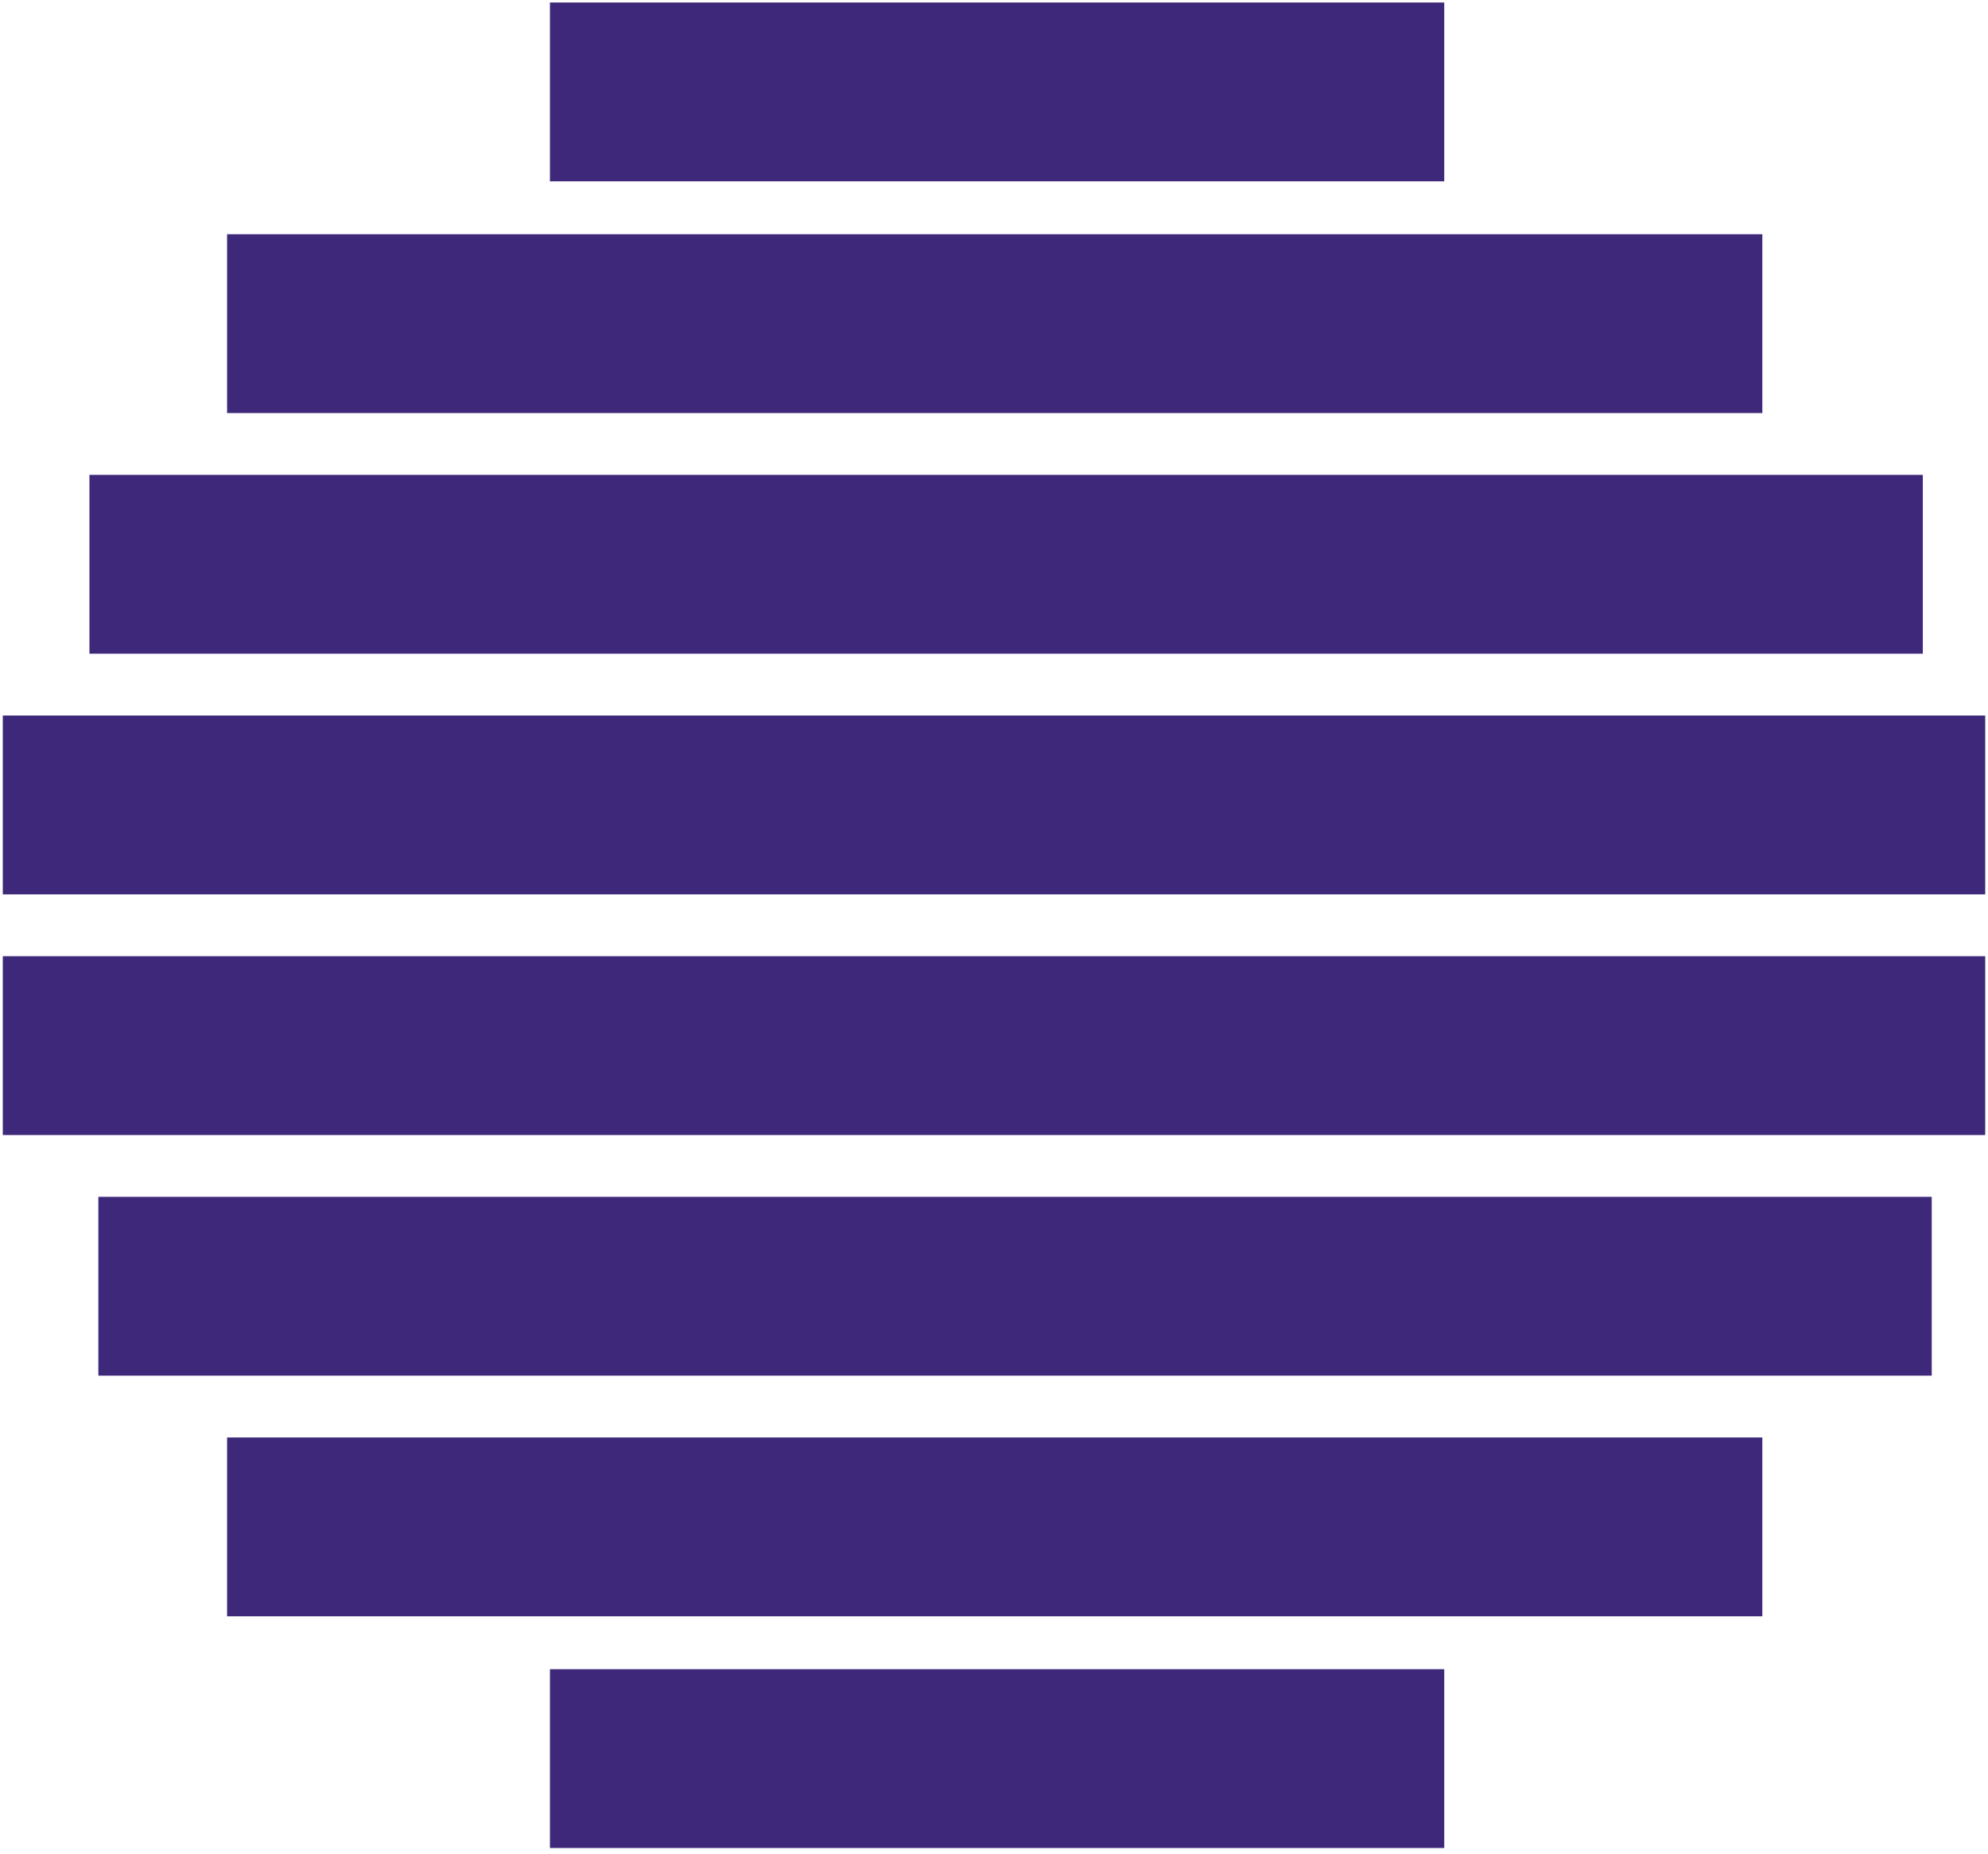 <svg width="223" height="208" viewBox="0 0 223 208" fill="none" xmlns="http://www.w3.org/2000/svg">
<path d="M162.005 197.313H61.687" stroke="#3E287A" stroke-width="20.064"/>
<path d="M197.687 171.313L25.473 171.313" stroke="#3E287A" stroke-width="20.064"/>
<path d="M216.687 144.313L11.033 144.313" stroke="#3E287A" stroke-width="20.064"/>
<path d="M222.687 117.313L0.313 117.313" stroke="#3E287A" stroke-width="20.064"/>
<path d="M222.687 90.314L0.313 90.314" stroke="#3E287A" stroke-width="20.064"/>
<path d="M215.687 63.313L10.033 63.313" stroke="#3E287A" stroke-width="20.064"/>
<path d="M197.687 36.313L25.473 36.313" stroke="#3E287A" stroke-width="20.064"/>
<path d="M162.005 10.313L61.687 10.313" stroke="#3E287A" stroke-width="20.064"/>
</svg>
